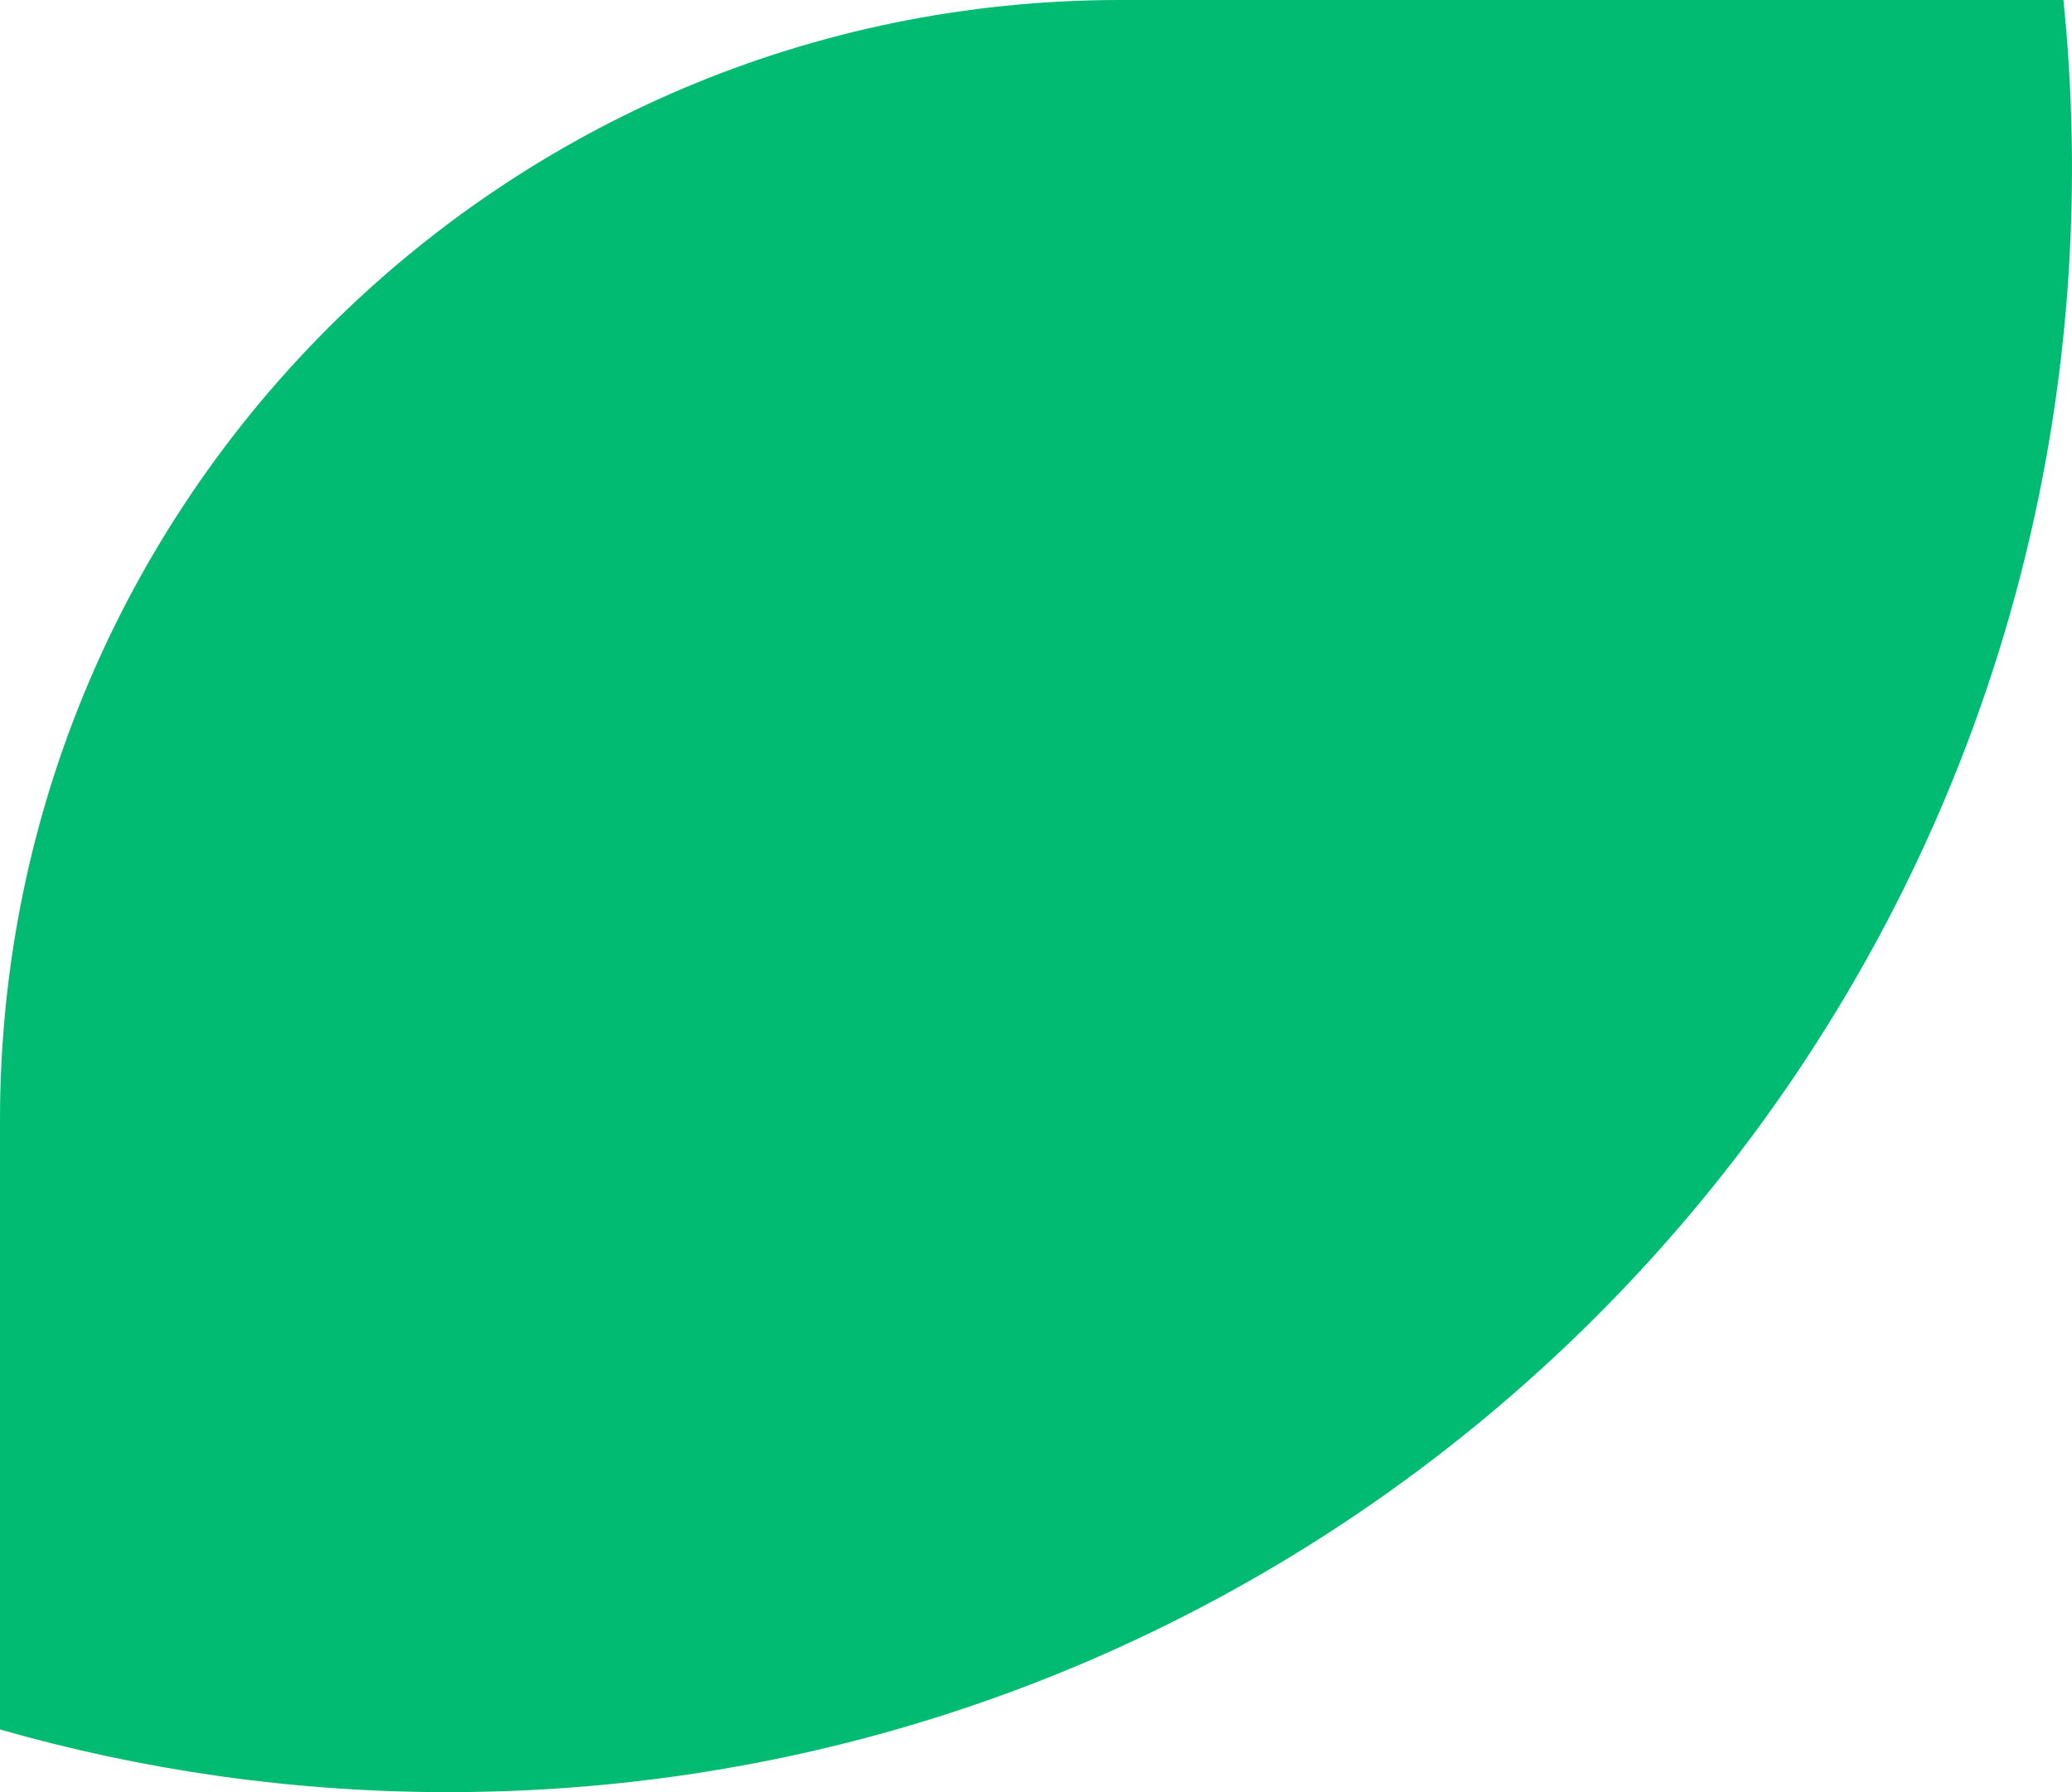 <?xml version="1.0" encoding="UTF-8"?> <svg xmlns="http://www.w3.org/2000/svg" width="37" height="32" viewBox="0 0 37 32" fill="none"><path d="M36.847 0C36.948 0.986 37 1.987 37 3C37 19.016 24.016 32 8 32C5.225 32 2.541 31.609 0 30.881V20C0 8.954 8.954 8.05322e-08 20 0H36.847Z" fill="#00BB71"></path></svg> 